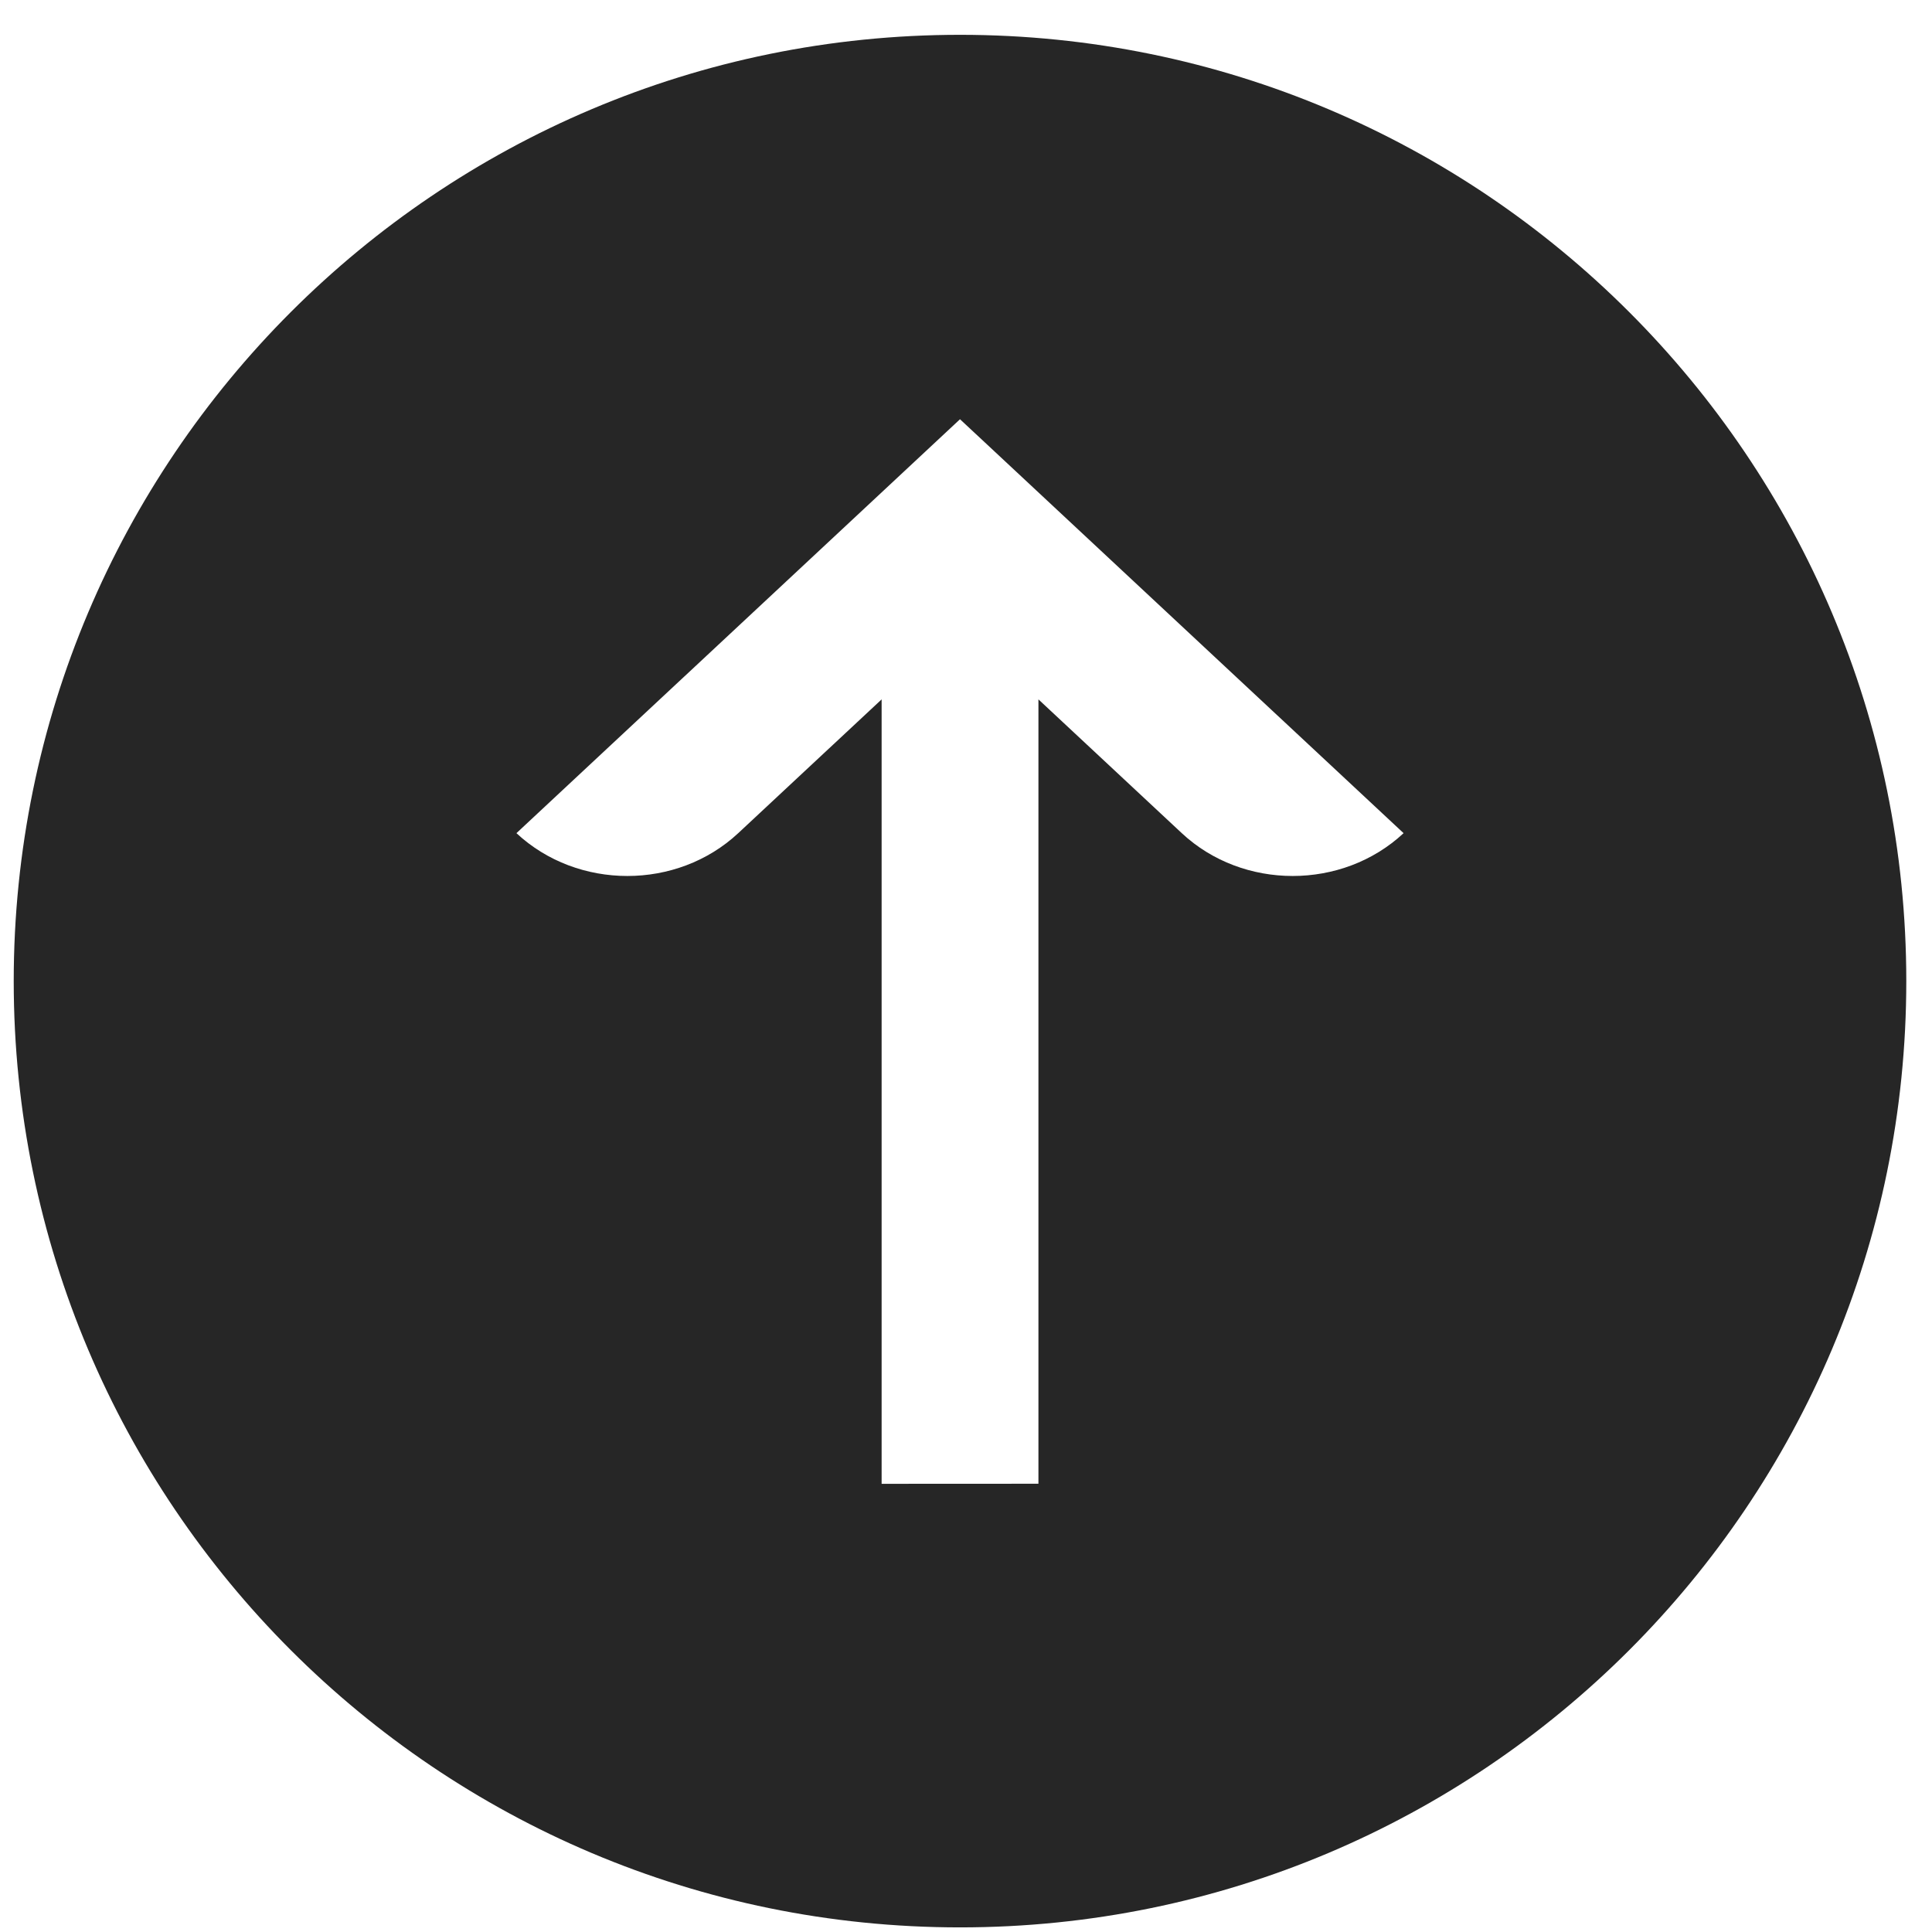 <svg width="49" height="49" viewBox="0 0 49 49" fill="none" xmlns="http://www.w3.org/2000/svg">
<g id="Navigation and action_Scroll up 1" clip-path="url(#clip0_699_35877)">
<path id="Vector" fill-rule="evenodd" clip-rule="evenodd" d="M24.348 0.883C37.603 0.883 48.348 11.629 48.348 24.883C48.348 38.138 37.603 48.883 24.348 48.883C11.094 48.883 0.348 38.138 0.348 24.883C0.348 11.629 11.094 0.883 24.348 0.883ZM24.348 10.633L13.098 21.131C14.653 22.579 17.17 22.579 18.723 21.131L22.36 17.738V37.633L26.337 37.631V17.738L29.973 21.131C31.525 22.579 34.045 22.579 35.598 21.131L24.348 10.633Z" fill="#262626"/>
</g>
<defs>
<clipPath id="clip0_699_35877">
<rect width="48" height="48" fill="white" transform="translate(0.348 0.883)"/>
</clipPath>
</defs>
</svg>
